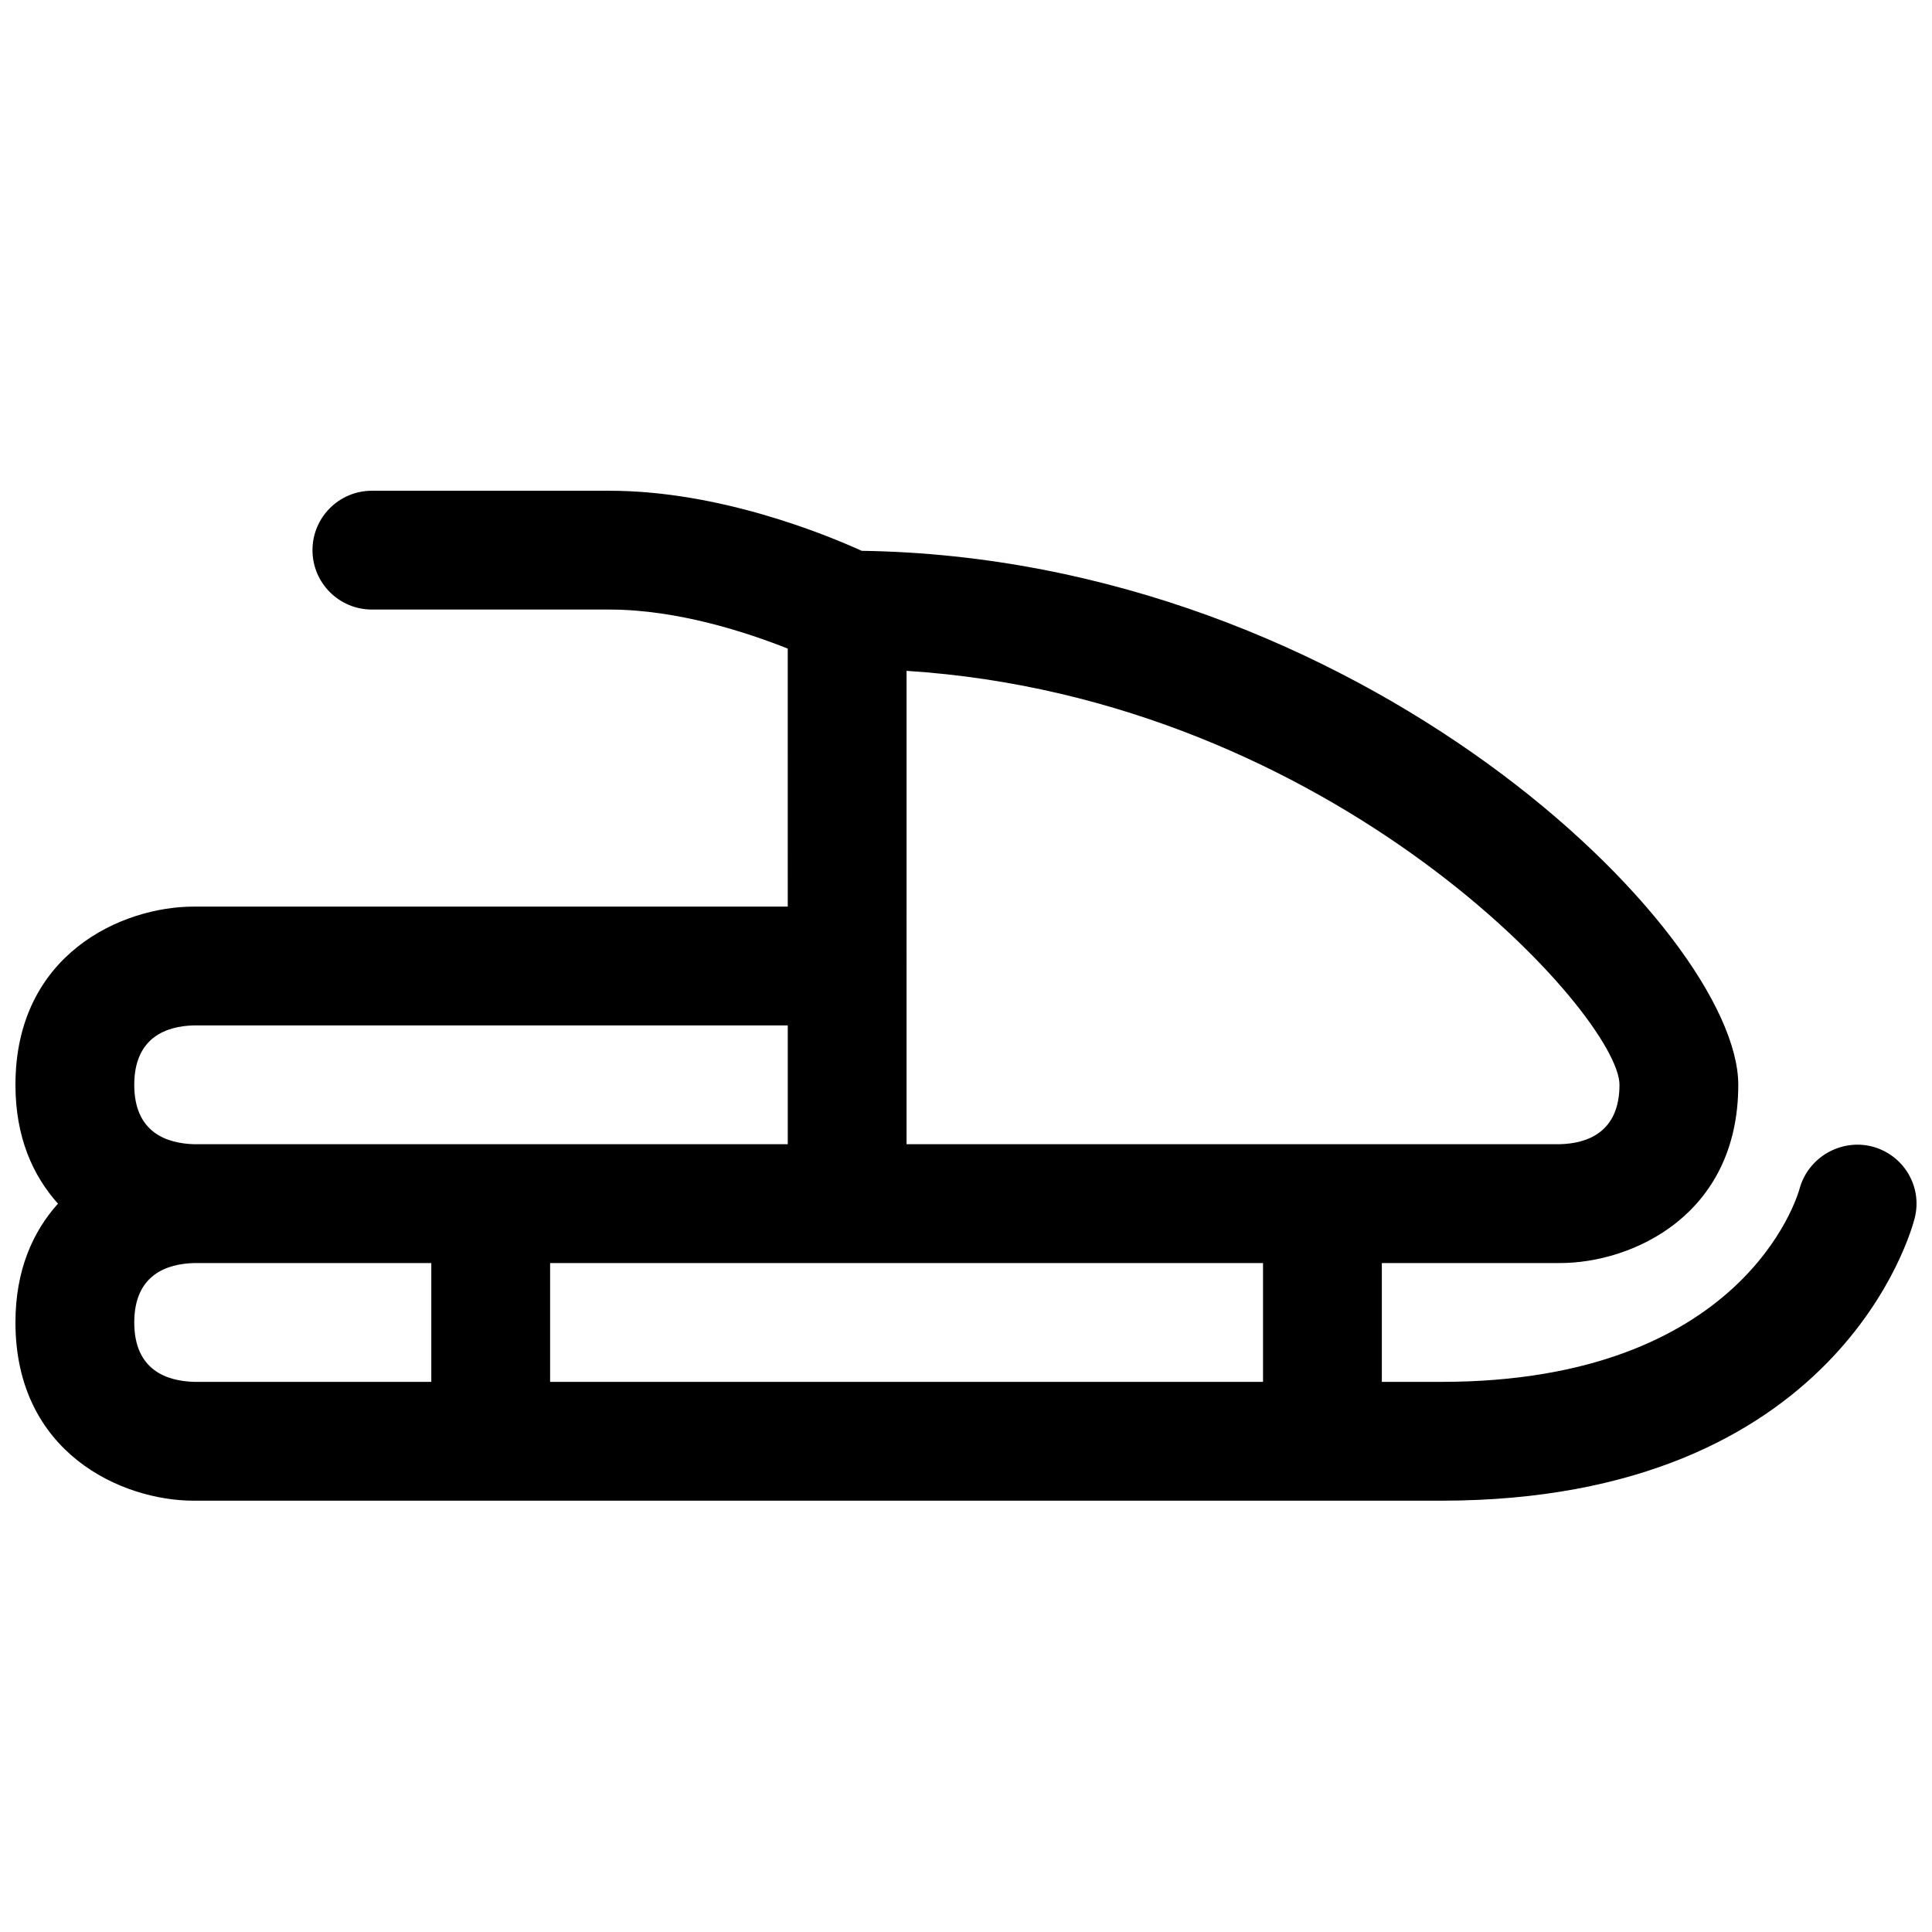 <?xml version="1.0" encoding="UTF-8"?>
<!-- Uploaded to: SVG Repo, www.svgrepo.com, Generator: SVG Repo Mixer Tools -->
<svg width="800px" height="800px" version="1.1" viewBox="144 144 512 512" xmlns="http://www.w3.org/2000/svg">
 <defs>
  <clipPath id="a">
   <path d="m148.09 274h503.81v268h-503.81z"/>
  </clipPath>
 </defs>
 <g clip-path="url(#a)">
  <path d="m640.12 447.83c-8.328-2.094-16.91 2.867-19.207 11.164-0.566 2.094-14.941 51.215-94.969 51.215h-15.742v-31.488h47.23c18.988 0 47.23-12.578 47.23-47.23 0-40.684-100.29-139.59-232.3-141.52-9.113-4.141-37.496-15.918-66.828-15.918h-62.977c-8.691 0-15.746 7.051-15.746 15.742 0 8.691 7.055 15.742 15.742 15.742h62.977c18.184 0 36.715 6.172 47.23 10.344l0.004 68.379h-157.44c-18.988 0-47.23 12.578-47.23 47.23 0 13.887 4.629 24.09 11.273 31.488-6.644 7.402-11.273 17.605-11.273 31.488 0 34.652 28.246 47.23 47.23 47.23h330.62c105.55 0 124.72-71.84 125.48-74.91 2.109-8.355-2.957-16.766-11.305-18.953zm-255.87-126.05c113.69 7.289 188.93 91.551 188.93 109.7 0 12.691-8.66 15.555-15.742 15.742l-173.19 0.004zm94.465 156.94v31.488h-188.93v-31.488zm-283.39-62.977h157.44v31.488h-157.25c-7.273-0.188-15.934-3.055-15.934-15.742 0-12.691 8.66-15.559 15.742-15.746zm-15.742 78.719c0-12.66 8.645-15.555 15.902-15.742h62.816v31.488h-62.785c-7.273-0.188-15.934-3.055-15.934-15.746z"/>
 </g>
</svg>